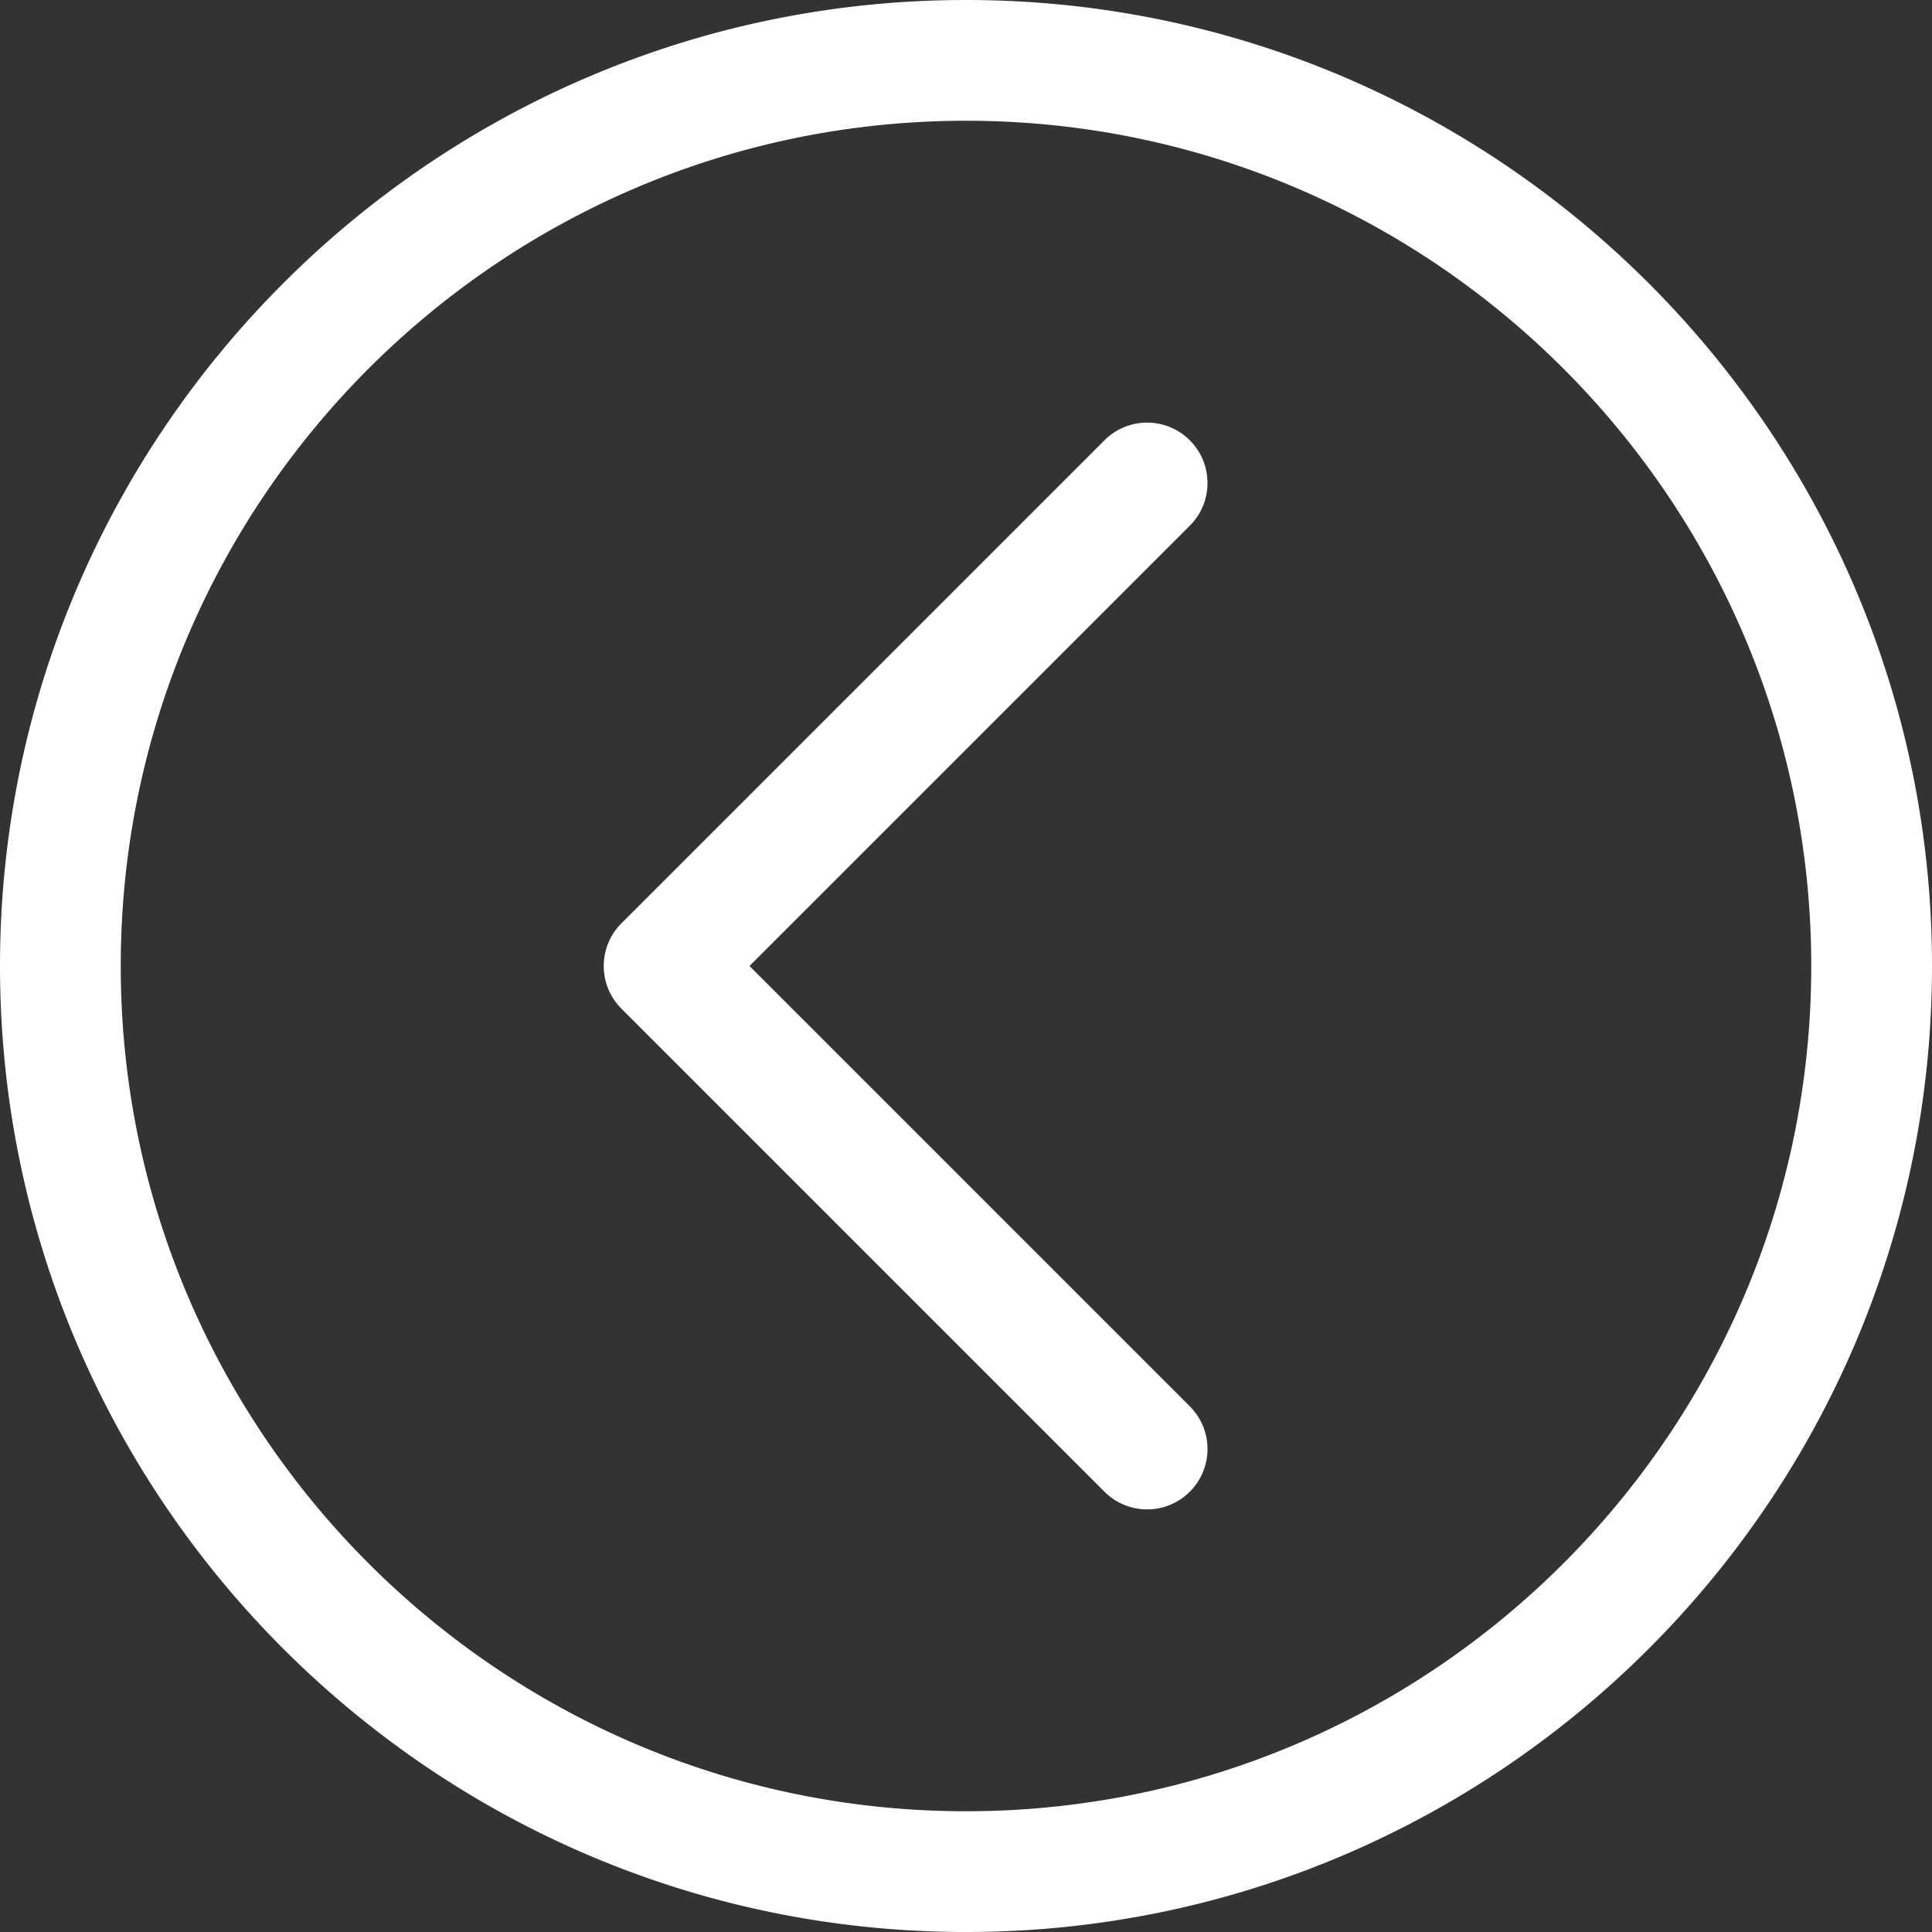 <svg xmlns="http://www.w3.org/2000/svg" version="1.1" xmlns:xlink="http://www.w3.org/1999/xlink" width="512" height="512" x="0" y="0" viewBox="0 0 128 128" style="enable-background:new 0 0 512 512" xml:space="preserve" class=""><rect x="0" y="0" width="128" height="128" fill="#333333" stroke="none"/><g><path d="M76 100a3.988 3.988 0 0 1-2.828-1.172l-32-32a3.997 3.997 0 0 1 0-5.656l32-32c1.563-1.563 4.094-1.563 5.656 0s1.563 4.094 0 5.656L49.656 64l29.172 29.172a3.997 3.997 0 0 1 0 5.656A3.988 3.988 0 0 1 76 100zm52-36c0-35.289-28.711-64-64-64S0 28.711 0 64s28.711 64 64 64 64-28.711 64-64zm-8 0c0 30.879-25.121 56-56 56S8 94.879 8 64 33.121 8 64 8s56 25.121 56 56z" fill="#ffffff" opacity="1" data-original="#000000" class=""></path></g></svg>